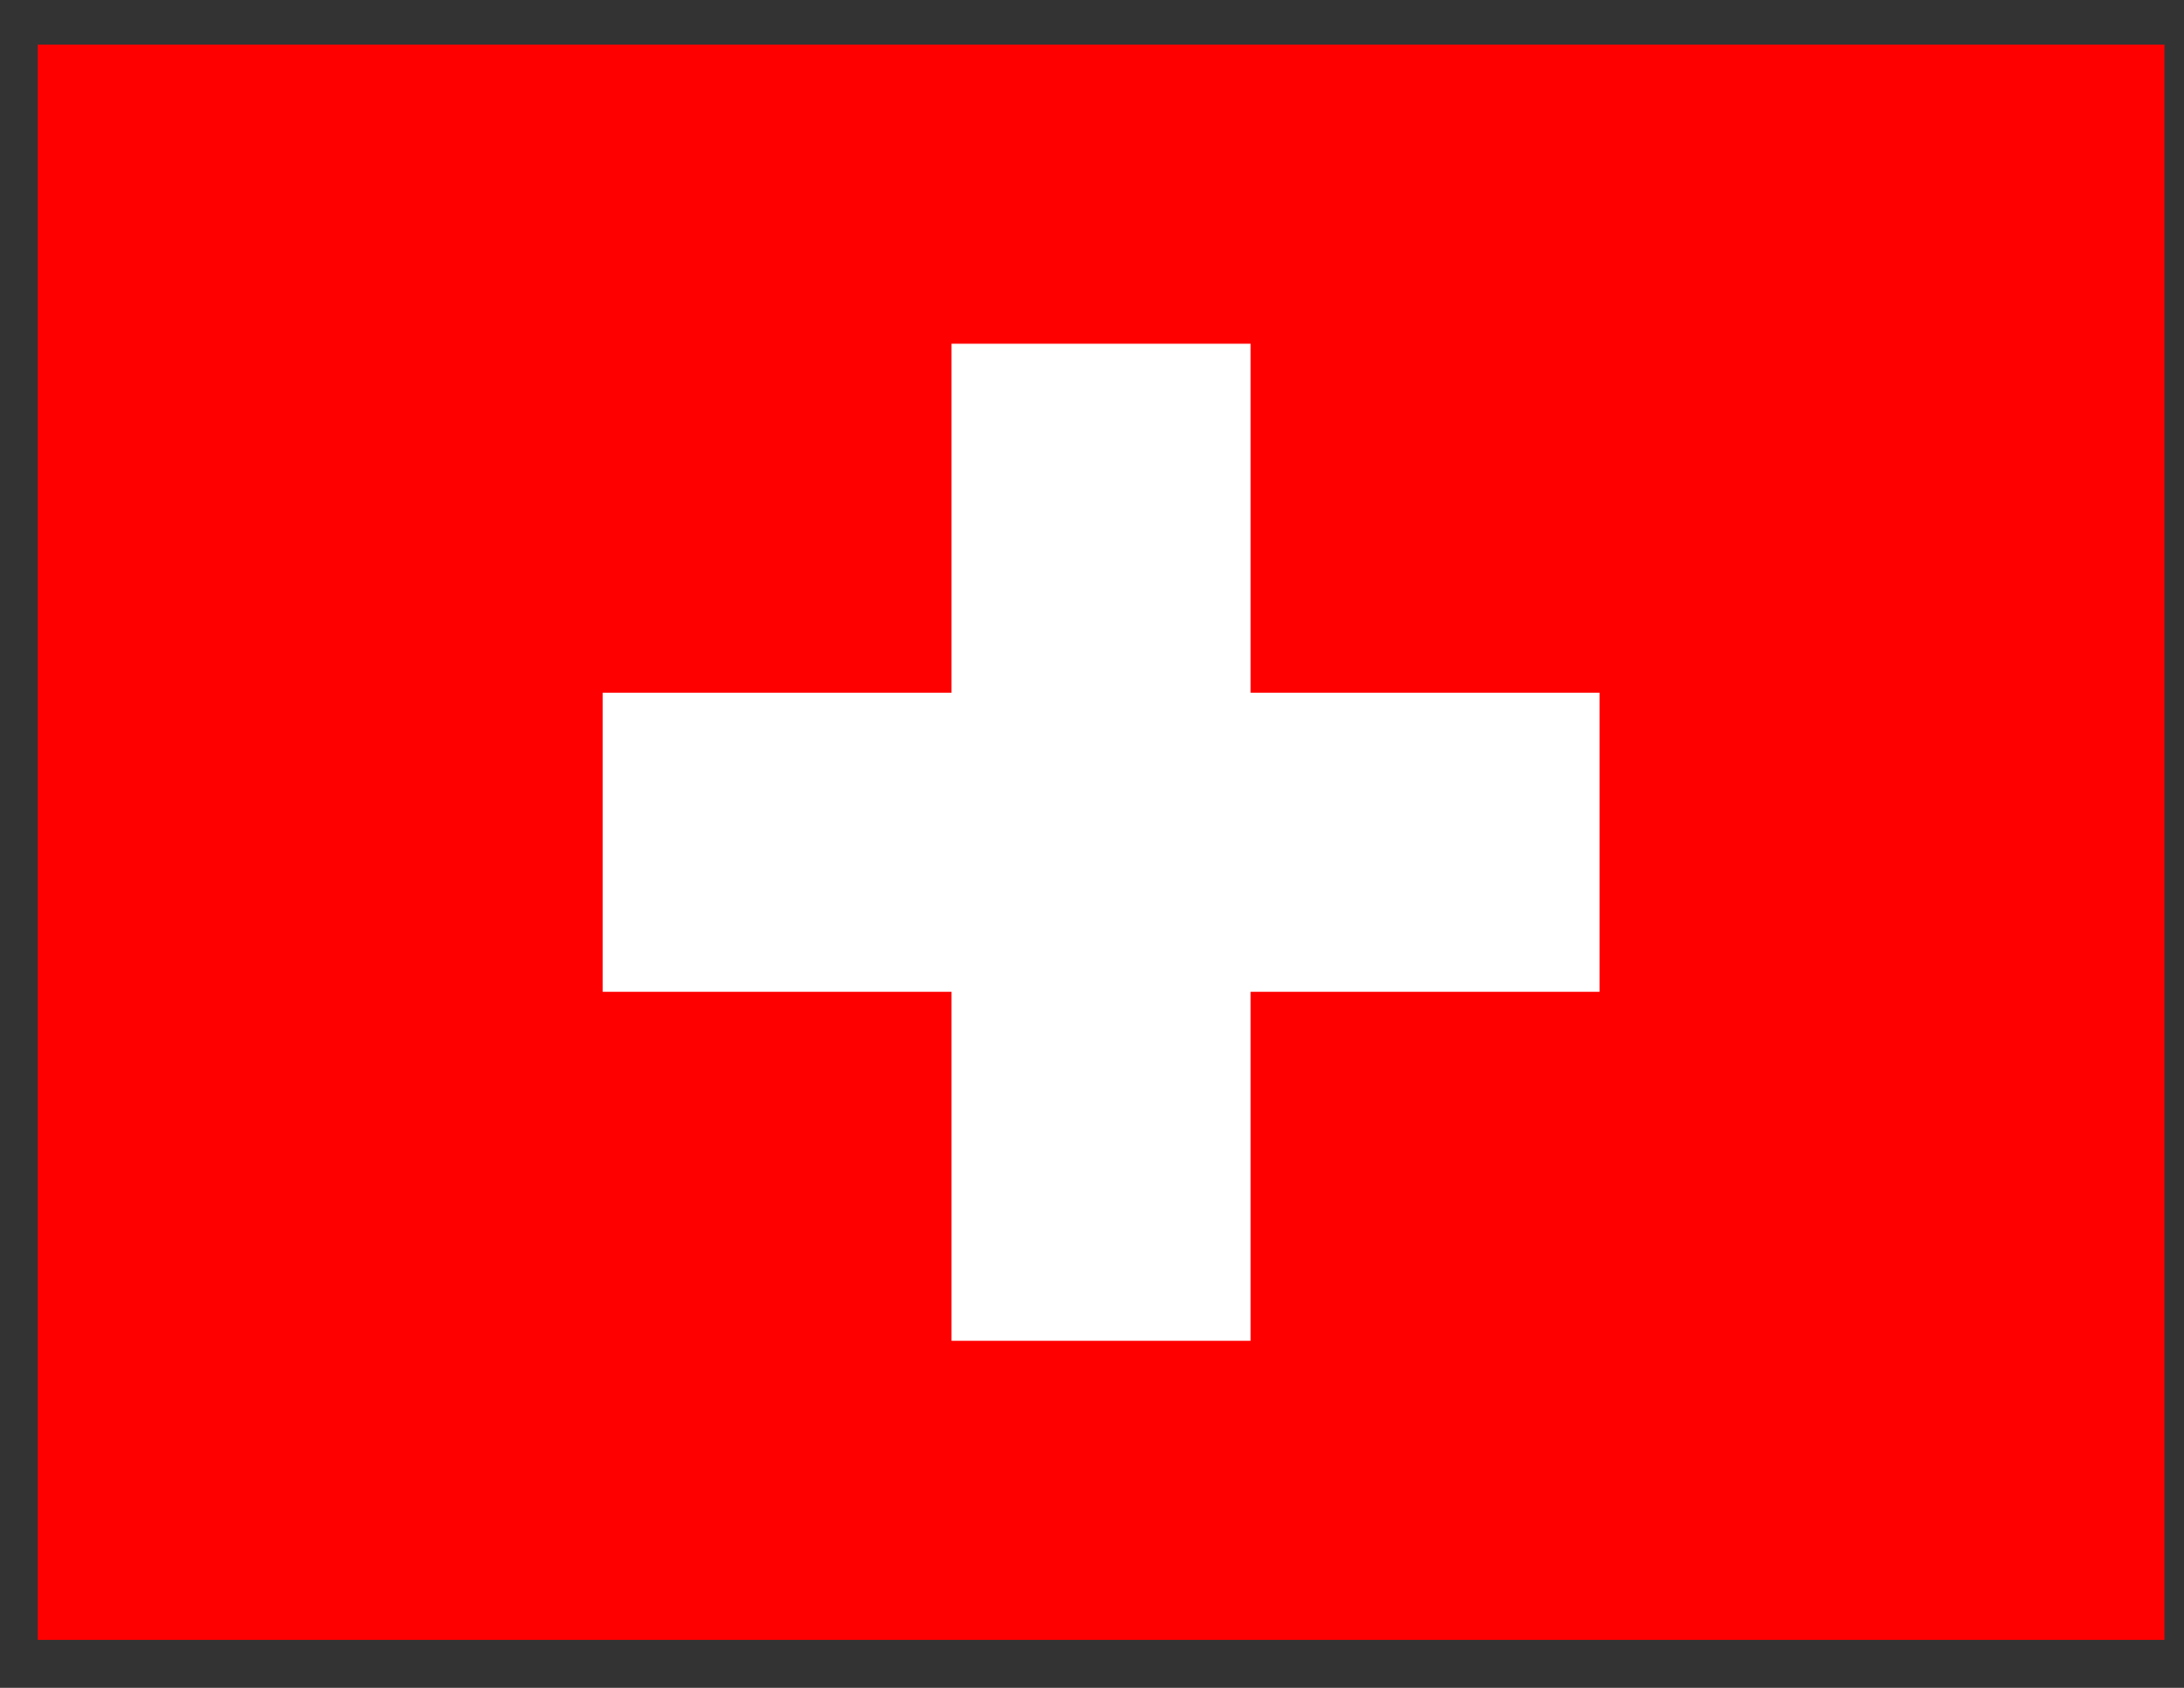 <svg width="44" height="34" viewBox="0 0 44 34" fill="none" xmlns="http://www.w3.org/2000/svg">
<rect x="0" y="0" width="44" height="34" fill="#333333" stroke="none"/>
<g clip-path="url(#clip0_4717_10612)">
<path fill-rule="evenodd" clip-rule="evenodd" d="M0.76 0.899H43.606V33.034H0.76V0.899Z" fill="#FF0000"/>
<path fill-rule="evenodd" clip-rule="evenodd" d="M12.141 13.954H32.225V19.979H12.141V13.954Z" fill="white"/>
<path fill-rule="evenodd" clip-rule="evenodd" d="M19.17 6.924H25.195V27.009H19.17V6.924Z" fill="white"/>
</g>
<defs>
<clipPath id="clip0_4717_10612">
<rect width="42.847" height="32.135" fill="white" transform="translate(0.76 0.899)"/>
</clipPath>
</defs>
</svg>
